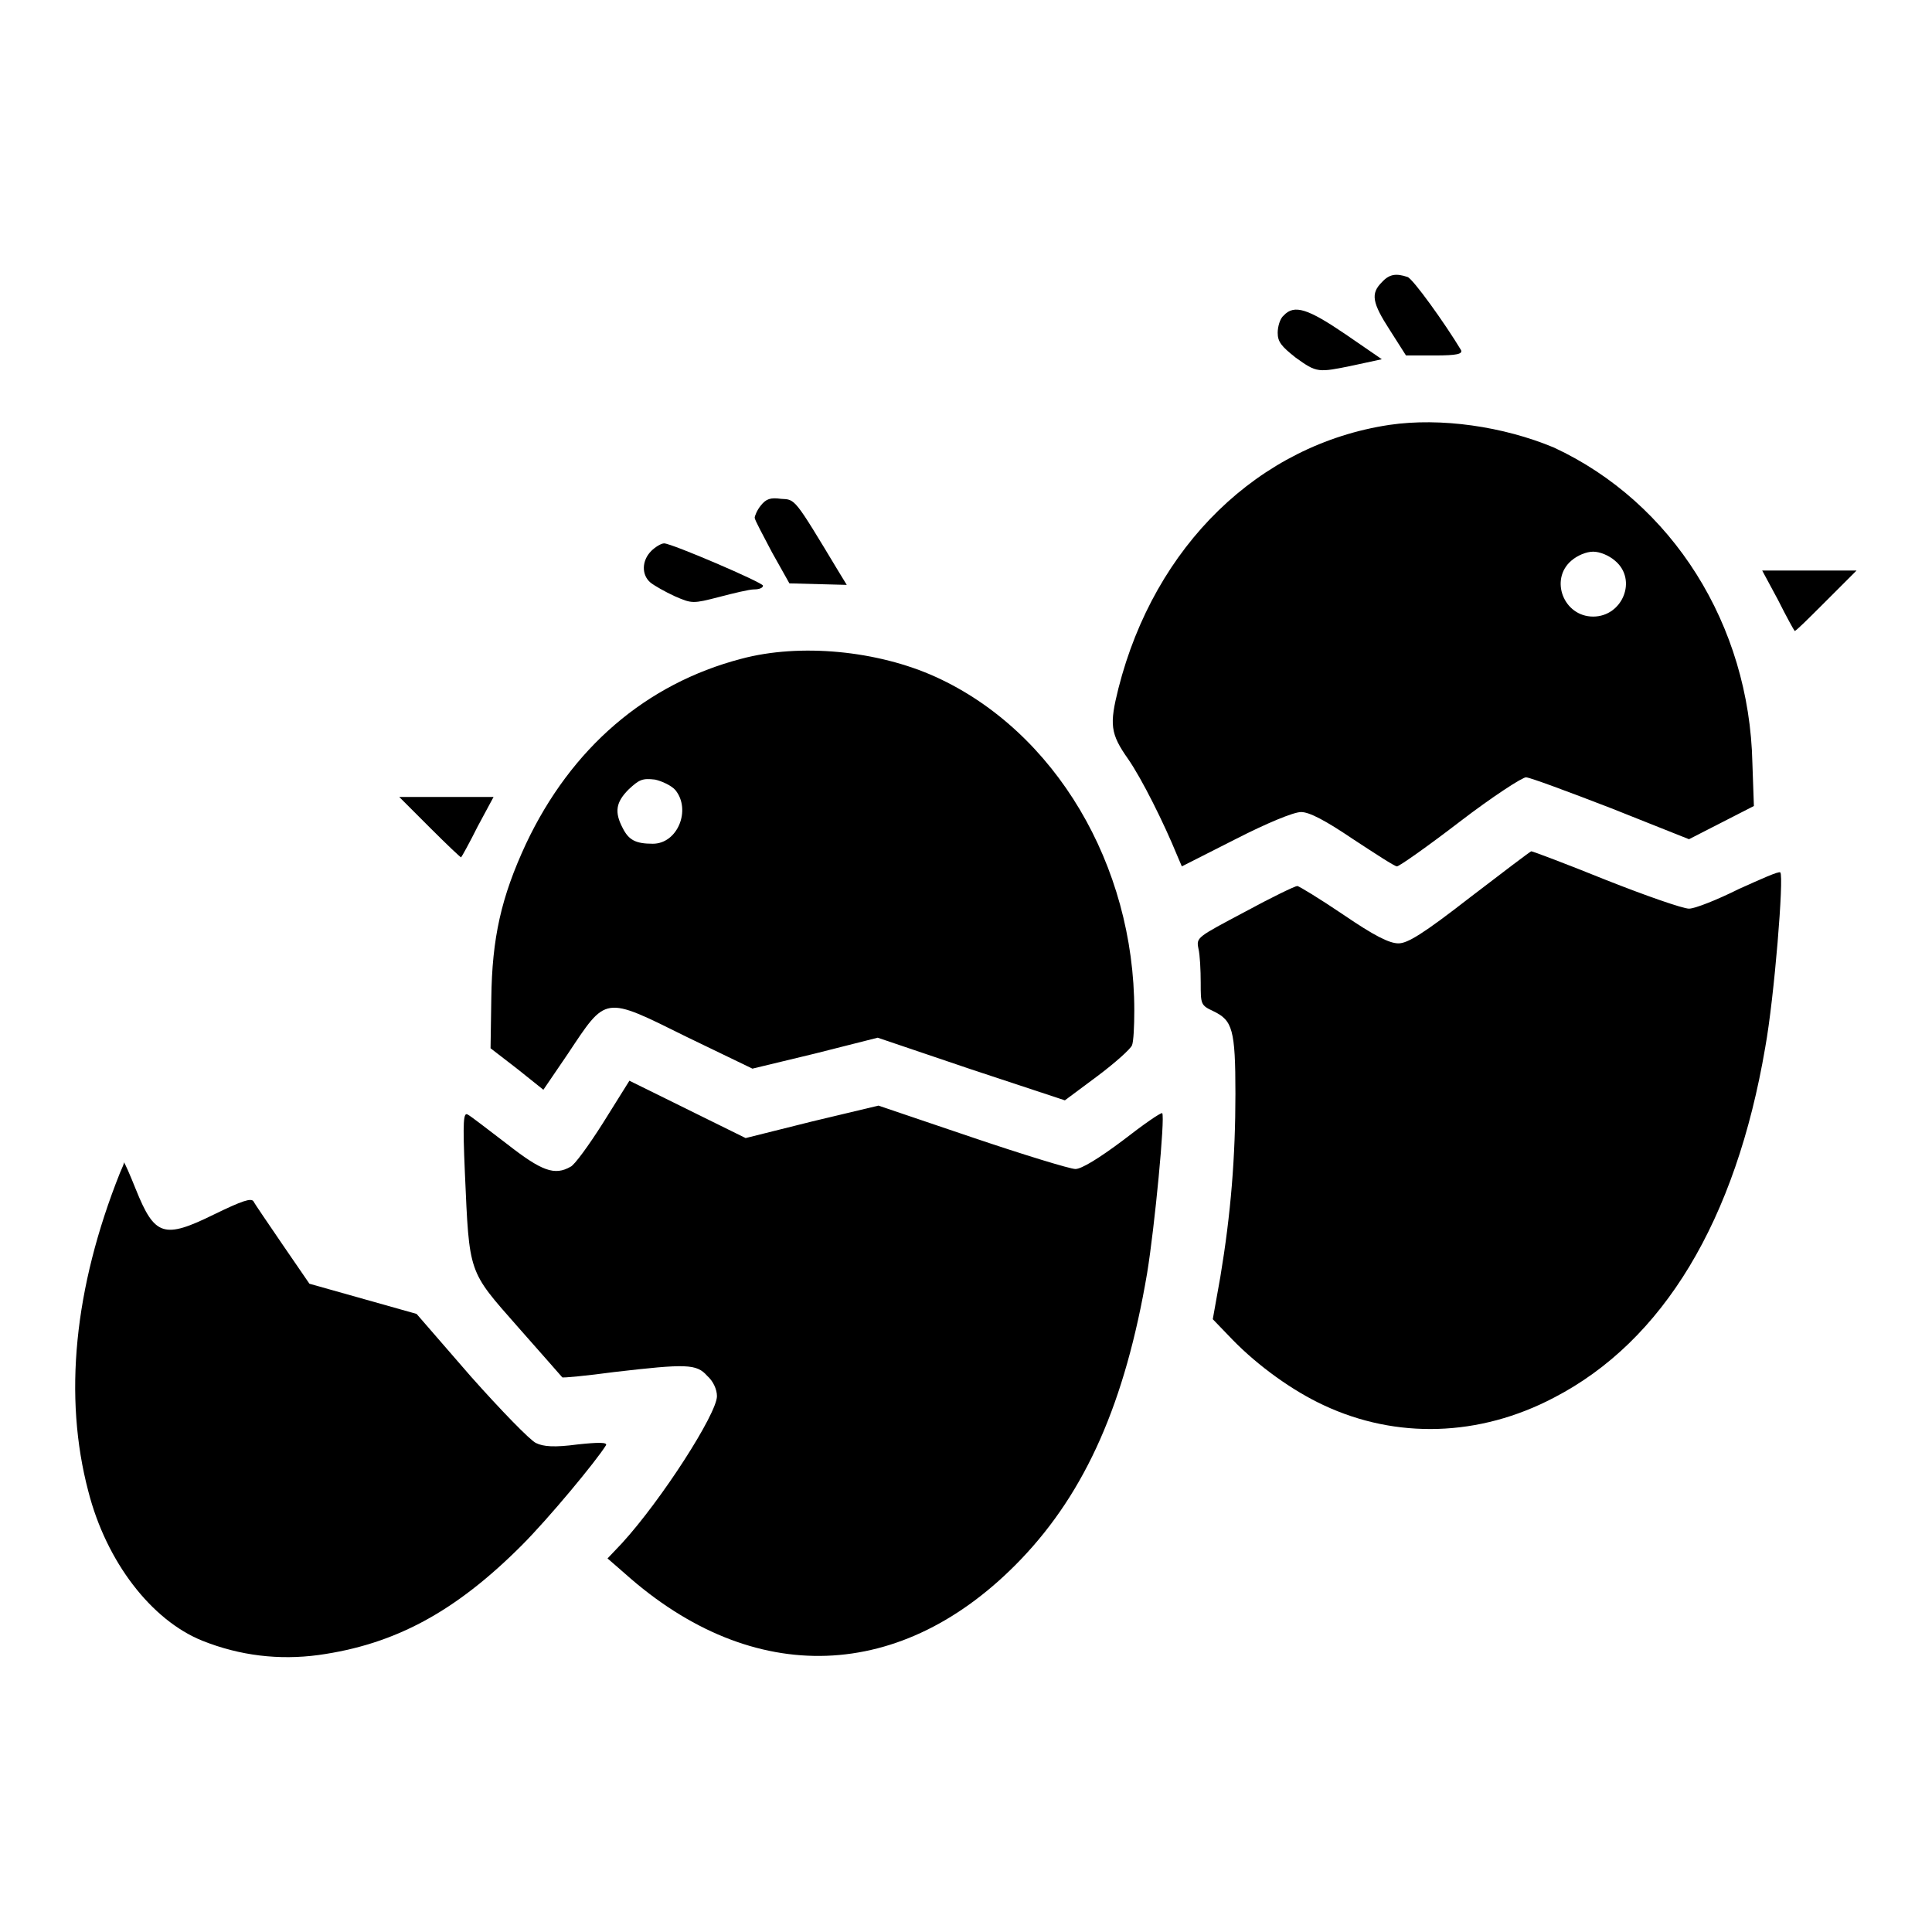 <?xml version="1.0" encoding="utf-8"?>
<!-- Svg Vector Icons : http://www.onlinewebfonts.com/icon -->
<!DOCTYPE svg PUBLIC "-//W3C//DTD SVG 1.1//EN" "http://www.w3.org/Graphics/SVG/1.1/DTD/svg11.dtd">
<svg version="1.1" xmlns="http://www.w3.org/2000/svg" xmlns:xlink="http://www.w3.org/1999/xlink" x="0px" y="0px" viewBox="0 0 256 256" enable-background="new 0 0 256 256" xml:space="preserve">
<g><g><g><path fill="#000000" d="M183.1,37.4c-1.5,1.5-1.3,2.7,1.1,6.4l2.1,3.3h3.8c3,0,3.7-0.2,3.5-0.7c-2.1-3.5-6.4-9.5-7.1-9.7C185,36.2,184.1,36.3,183.1,37.4z"/><path fill="#000000" d="M170.1,41.8c-0.5,0.4-0.8,1.5-0.8,2.3c0,1.2,0.5,1.8,2.4,3.3c2.8,2,2.9,2,7.7,1l3.7-0.8l-4.8-3.3C173.3,40.9,171.5,40.3,170.1,41.8z"/><path fill="#000000" d="M184.1,56.3c-17.3,2.6-31.1,16-35.9,34.9c-1.2,4.8-1.1,6,1.3,9.4c1.8,2.6,4.7,8.4,6.5,12.8l0.6,1.4l7.1-3.6c4.1-2.1,7.7-3.6,8.7-3.6c1.1,0,3.2,1.1,6.9,3.6c2.9,1.9,5.5,3.6,5.8,3.6c0.3,0,4-2.6,8.3-5.9s8.3-5.9,8.8-5.9s5.6,1.9,11.3,4.1l10.3,4.1l4.3-2.2l4.3-2.2l-0.2-5.7c-0.4-18.3-10.6-34.5-26.3-41.8C199.2,56.5,190.9,55.3,184.1,56.3z M214,74.3c3,2.5,1,7.4-2.9,7.4c-3.9,0-5.8-4.9-2.9-7.4c0.8-0.7,2-1.2,2.9-1.2S213.2,73.6,214,74.3z"/><path fill="#000000" d="M100.8,67c-0.5,0.6-0.8,1.4-0.8,1.6c0,0.3,1.1,2.3,2.3,4.6l2.3,4.1l3.8,0.1l3.8,0.1l-1.1-1.8c-5.9-9.8-5.7-9.5-7.6-9.6C102.1,65.9,101.5,66.1,100.8,67z"/><path fill="#000000" d="M86.3,73c-1.3,1.3-1.3,3.2-0.1,4.2c0.5,0.4,1.9,1.2,3.2,1.8c2.3,1,2.4,1,5.9,0.1c1.9-0.5,4-1,4.6-1c0.7,0,1.2-0.2,1.2-0.5C101.1,77.2,89,72,88,72C87.6,72,86.8,72.5,86.3,73z"/><path fill="#000000" d="M235.6,79.5c1.1,2.2,2.1,4,2.2,4.1c0.1,0.1,1.9-1.7,4.1-3.9l4.1-4.1h-6.3h-6.2L235.6,79.5z"/><path fill="#000000" d="M98.2,87.3c-12.6,3.3-22.5,11.8-28.5,24.5c-3.3,7.1-4.5,12.5-4.6,20.5l-0.1,6.6l3.5,2.7l3.5,2.8l3.2-4.7c5.2-7.8,4.7-7.8,15.8-2.3l8.7,4.2l8.3-2l8.3-2.1l12.4,4.2l12.4,4.1l4.3-3.2c2.4-1.8,4.4-3.6,4.6-4.1c0.2-0.5,0.3-2.5,0.3-4.6c0-19.3-10.5-37-26.3-44.2C116.3,86.2,106,85.2,98.2,87.3z M89.5,104.7c2.1,2.6,0.3,7.1-3,7.1c-2.3,0-3.2-0.5-4-2.1c-1.1-2.1-0.9-3.4,0.8-5.1c1.4-1.3,1.8-1.5,3.5-1.3C87.7,103.5,89,104.1,89.5,104.7z"/><path fill="#000000" d="M57,109.7c2.2,2.2,4.1,4,4.1,3.9c0.1-0.1,1.1-1.9,2.2-4.1l2.1-3.9h-6.2h-6.3L57,109.7z"/><path fill="#000000" d="M194.8,118.9c-6.3,4.9-8.3,6.1-9.5,6.1c-1.2,0-3.2-1-7.3-3.8c-3.1-2.1-5.9-3.8-6.1-3.8c-0.3,0-3.4,1.5-6.9,3.4c-6.4,3.4-6.5,3.4-6.2,4.9c0.2,0.8,0.3,2.9,0.3,4.5c0,2.9,0,3,1.7,3.8c2.5,1.2,2.9,2.4,2.9,10.9c0,8.4-0.6,15.9-2,24.3l-1,5.6l2.6,2.7c3.4,3.5,8,6.8,12.1,8.7c9.6,4.5,20.6,4.2,30.5-1c14.5-7.5,24.1-23.5,28-46.4c1.2-6.6,2.5-22.7,2-23.2c-0.2-0.2-2.6,0.9-5.5,2.2c-2.8,1.4-5.8,2.6-6.6,2.6c-0.8,0-5.7-1.7-11-3.8c-5.2-2.1-9.7-3.8-9.9-3.8C202.8,112.8,199.1,115.6,194.8,118.9z"/><path fill="#000000" d="M79.9,148.8c-1.9,3-3.8,5.6-4.3,5.8c-2.1,1.2-3.8,0.6-8.4-3c-2.5-1.9-4.8-3.7-5.2-3.9c-0.6-0.4-0.7,0.8-0.4,7.7c0.6,13.5,0.4,12.9,7,20.4c3.2,3.6,5.8,6.6,5.9,6.7c0,0.1,3.2-0.2,6.9-0.7c9.5-1.1,10.9-1.1,12.3,0.5c0.8,0.7,1.3,1.8,1.3,2.7c0,2.3-7.3,13.7-12.6,19.5l-1.9,2l2.3,2c17,15.2,36.8,14.5,52.5-1.9c8.6-9,13.8-20.8,16.7-37.9c1-6.1,2.4-20.7,2-21.2c-0.2-0.1-2.5,1.5-5.2,3.6c-3.2,2.4-5.5,3.8-6.3,3.8c-0.7,0-6.9-1.9-13.7-4.2l-12.4-4.2l-8.8,2.1l-8.8,2.2l-7.7-3.8l-7.7-3.8L79.9,148.8z"/><path fill="#000000" d="M15.9,155.4c-6.1,15.3-7.5,29.7-4.2,42.2c2.4,9.4,8.4,17.1,15.1,19.8c5,2,10.2,2.6,15.4,1.9c10.1-1.4,18.1-5.7,26.9-14.5c3.6-3.6,9.9-11.2,11.2-13.3c0.2-0.4-1-0.4-3.8-0.1c-3,0.4-4.5,0.3-5.5-0.2c-0.8-0.4-4.6-4.3-8.6-8.8l-7.2-8.3l-7.1-2l-7.1-2l-3.5-5.1c-1.9-2.8-3.7-5.4-3.9-5.8c-0.3-0.5-1.5-0.1-5.2,1.7c-6.7,3.3-7.9,2.9-10.4-3.3c-0.8-2-1.5-3.6-1.6-3.6C16.5,154.1,16.2,154.7,15.9,155.4z"/></g></g></g>
</svg>